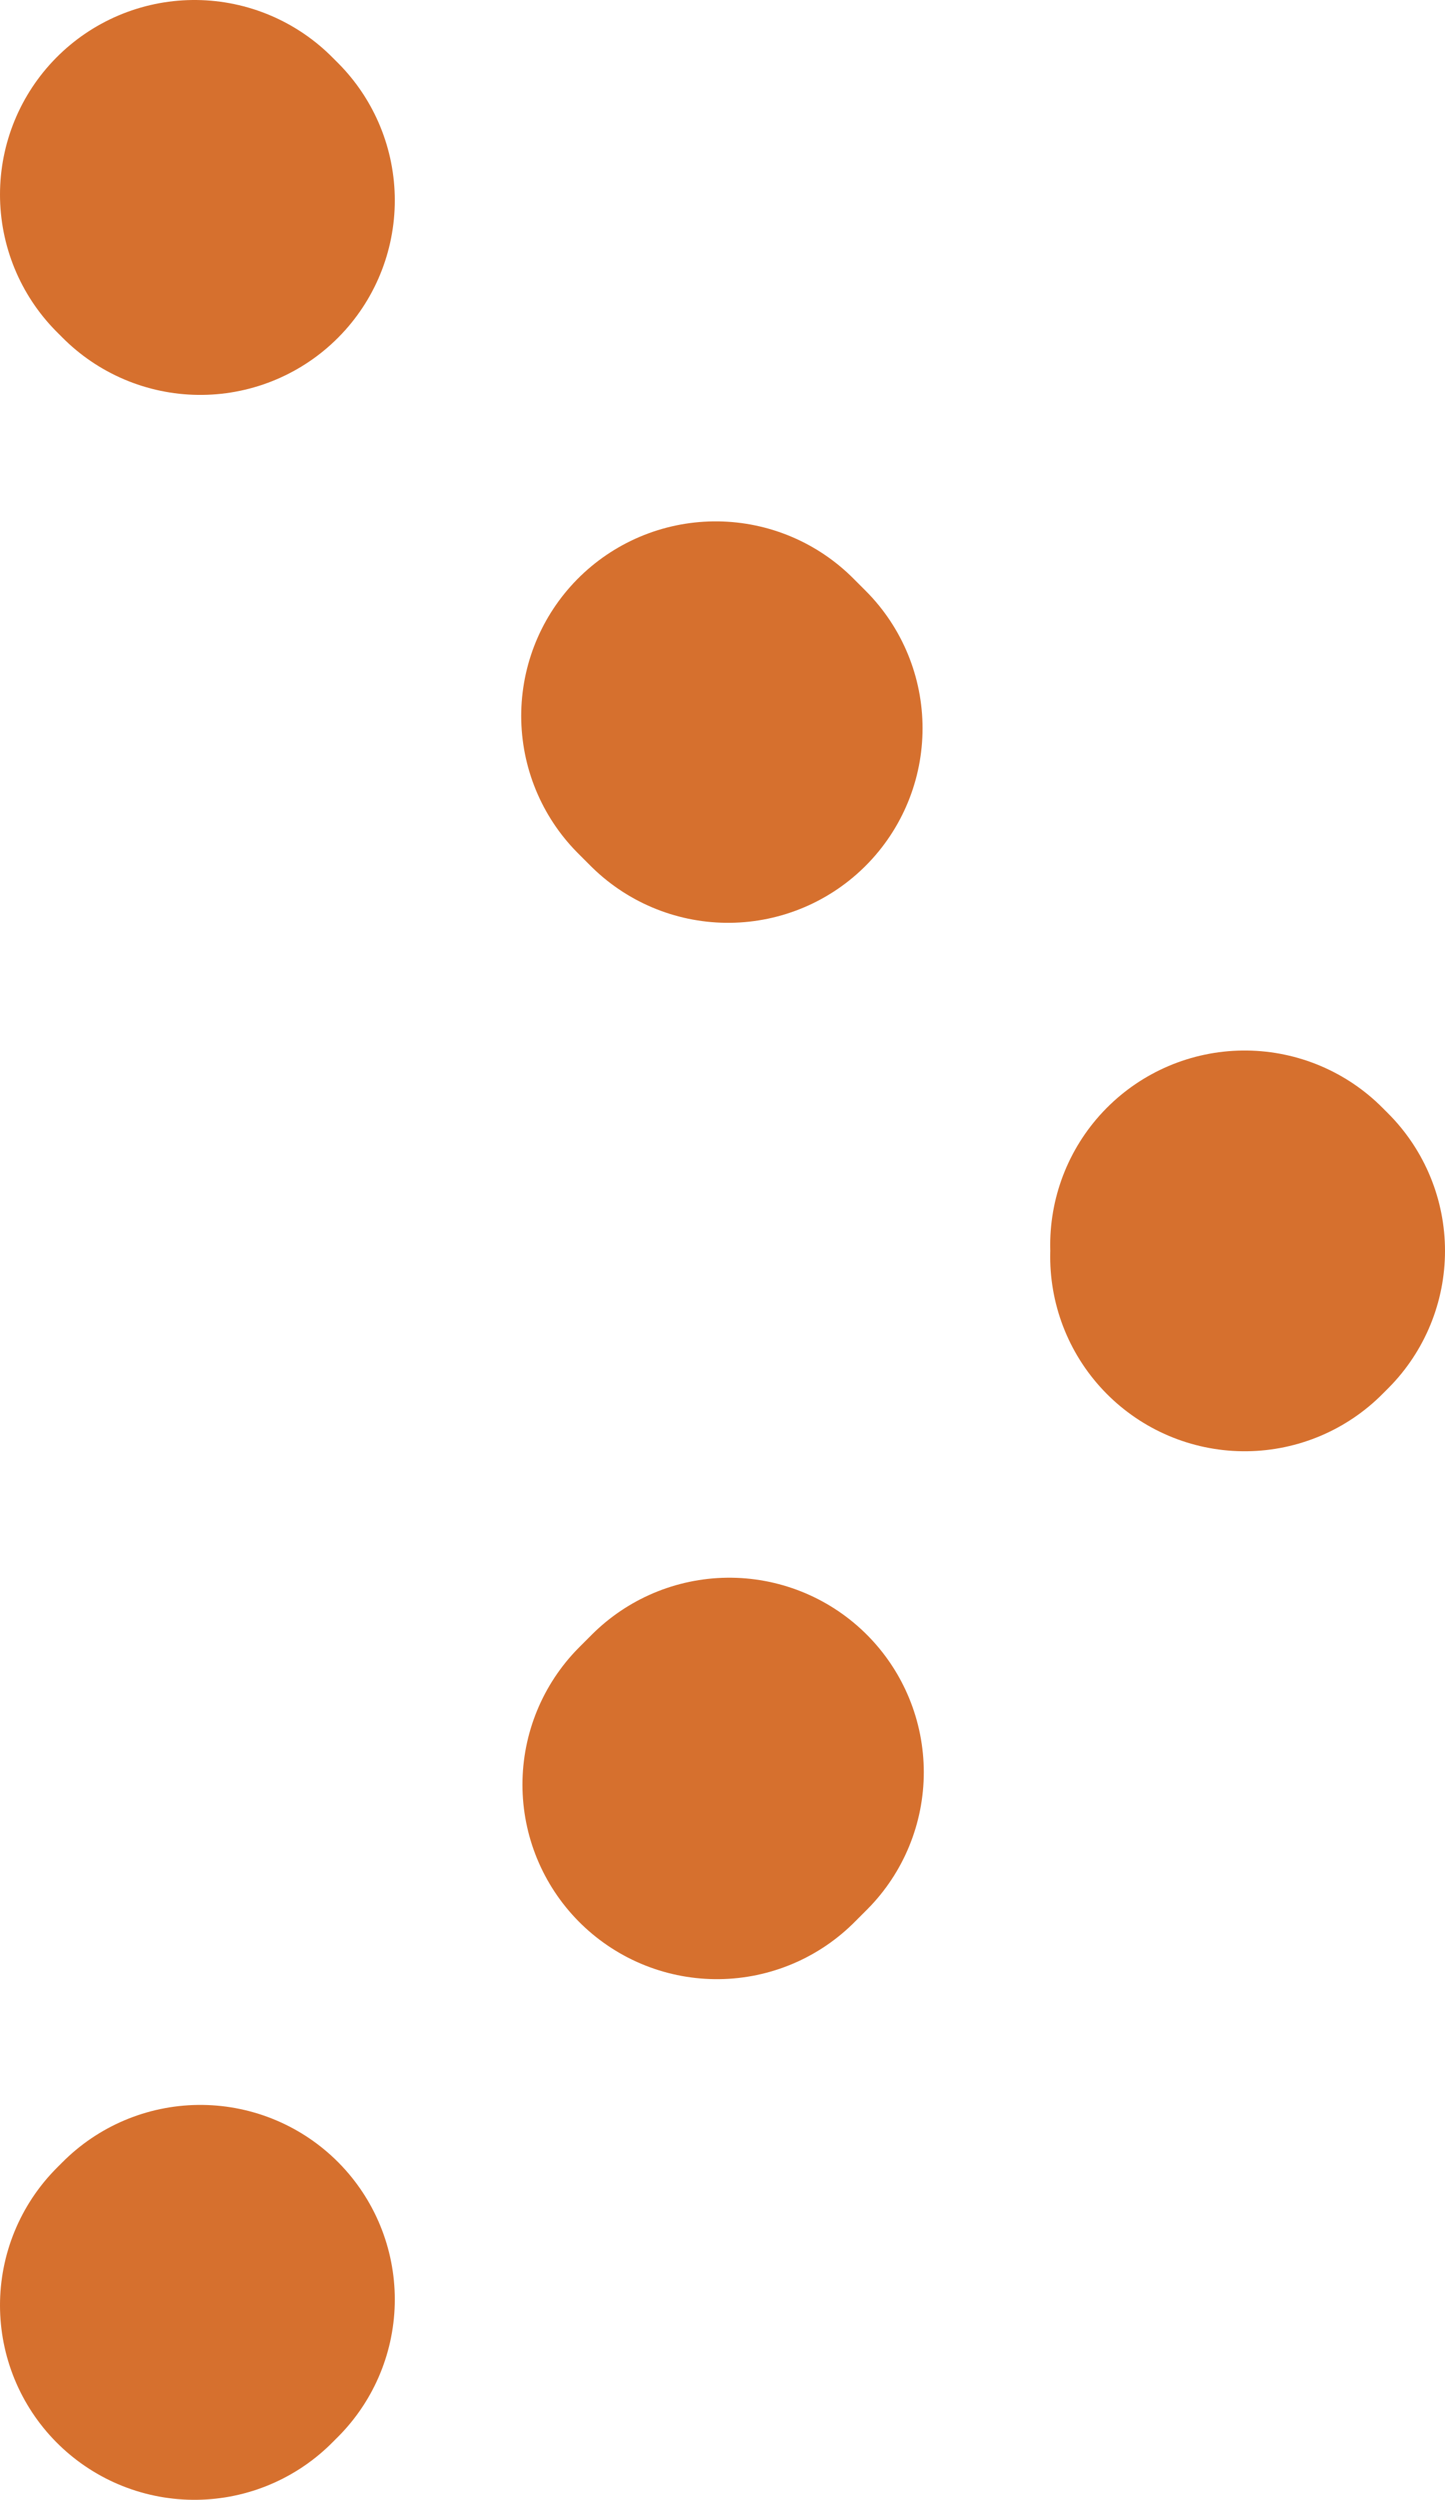 <svg viewBox="0 0 7.43 12.85" xmlns="http://www.w3.org/2000/svg"><g fill="none" stroke="#d6702e" stroke-linecap="round" stroke-linejoin="round" stroke-width="2"><path d="m1 1 .03.03"/><path d="m3.68 3.68 1.39 1.39" stroke-dasharray="0 0 .09 3.75"/><path d="m6.4 6.4.03.03-.03.03"/><path d="m3.75 9.11-1.39 1.39" stroke-dasharray="0 0 .09 3.75"/><path d="m1.03 11.82-.03.03"/></g></svg>